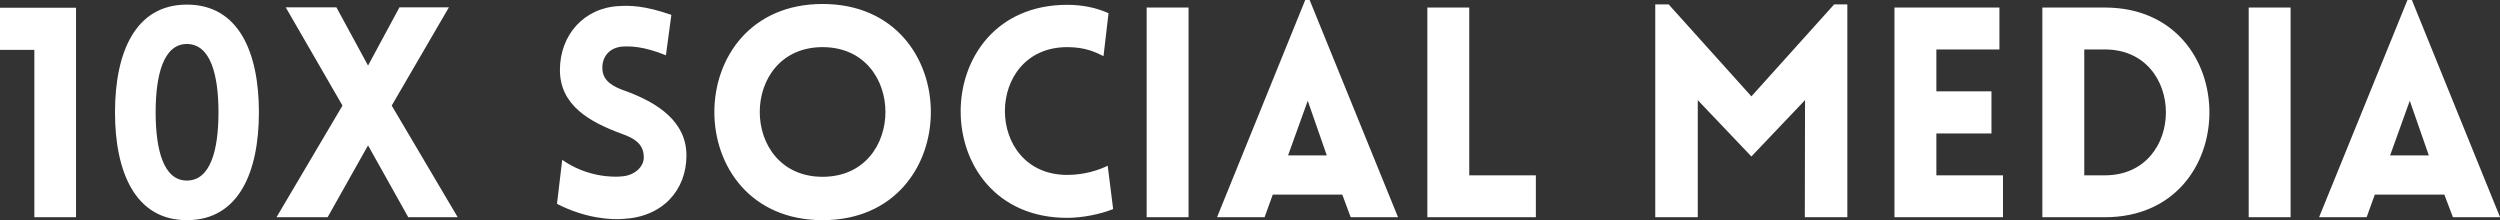 <svg xmlns="http://www.w3.org/2000/svg" data-v-423bf9ae="" viewBox="0 0 681.351 60" class="font"><rect x="0" y="0" width="681.351" height="60" fill="#333333" stroke="none"/><g data-v-423bf9ae="" id="20930eff-7f58-4724-b42a-5b66912b020a" fill="white" transform="matrix(5.709,0,0,5.709,-2.398,-0.742)"><path d="M0.42 2.51L2.06 2.51L2.06 10.50L4.05 10.50L4.05 0.50L0.42 0.50L0.42 2.51L0.42 2.51ZM9.34 10.64L9.34 10.64C11.83 10.64 12.78 8.33 12.78 5.49C12.78 2.65 11.83 0.35 9.34 0.35C6.87 0.35 5.91 2.65 5.91 5.49C5.91 8.33 6.87 10.64 9.34 10.64ZM9.34 8.75L9.34 8.75C8.23 8.75 7.85 7.29 7.85 5.49C7.85 3.70 8.23 2.23 9.34 2.23C10.47 2.23 10.85 3.70 10.85 5.49C10.85 7.29 10.47 8.75 9.34 8.75ZM13.62 10.50L13.62 10.50L16.06 10.50L17.99 7.07L19.91 10.50L22.27 10.50L19.12 5.17L21.85 0.48L19.49 0.48L17.99 3.26L16.48 0.48L14.06 0.48L16.77 5.17L13.62 10.50ZM27.01 9.86C28.36 10.56 29.61 10.63 30.17 10.58C32.05 10.49 33.19 9.21 33.19 7.55C33.19 5.95 31.85 5.05 30.30 4.48C29.72 4.28 29.23 4.03 29.18 3.47C29.13 2.91 29.46 2.39 30.17 2.35C30.48 2.34 31.11 2.32 32.21 2.77L32.47 0.84C31.18 0.39 30.49 0.39 29.97 0.42C28.31 0.50 27.15 1.79 27.15 3.47C27.15 5.15 28.55 5.95 30.11 6.52C30.67 6.72 31.11 6.97 31.15 7.55C31.21 8.09 30.70 8.51 30.11 8.55C29.65 8.60 28.41 8.57 27.26 7.76L27.01 9.86L27.01 9.86ZM39.69 10.64L39.69 10.64C46.58 10.64 46.58 0.32 39.69 0.32C32.80 0.32 32.80 10.64 39.69 10.64ZM39.69 8.57L39.69 8.57C35.69 8.57 35.69 2.38 39.69 2.38C43.69 2.38 43.69 8.57 39.69 8.57ZM53.10 2.81L53.10 2.81L53.34 0.76C52.74 0.49 52.07 0.36 51.37 0.36C44.59 0.36 44.58 10.53 51.37 10.53C52.07 10.53 52.95 10.36 53.56 10.11L53.30 8.04C52.92 8.23 52.23 8.48 51.37 8.48C47.40 8.48 47.40 2.38 51.37 2.38C52.23 2.38 52.72 2.62 53.10 2.81ZM57.16 10.50L57.16 0.49L55.16 0.49L55.16 10.50L57.16 10.50L57.16 10.50ZM58.52 10.50L60.79 10.50L61.18 9.42L64.50 9.42L64.90 10.50L67.16 10.50L62.94 0.13L62.73 0.13L58.52 10.50L58.52 10.50ZM61.91 7.55L62.85 4.94L63.76 7.55L61.91 7.55L61.91 7.55ZM68.56 0.49L68.56 0.49L68.56 10.50L73.74 10.50L73.74 8.50L70.56 8.50L70.56 0.49L68.56 0.49ZM84.03 4.73L80.08 0.34L79.44 0.34L79.44 10.50L81.47 10.50L81.47 4.91L84.03 7.60L86.59 4.91L86.58 10.50L88.61 10.50L88.61 0.34L87.98 0.34L84.03 4.73L84.03 4.73ZM96.04 10.50L96.04 10.50L96.04 8.50L92.86 8.50L92.86 6.50L95.49 6.50L95.49 4.49L92.86 4.49L92.86 2.49L95.87 2.49L95.87 0.49L90.86 0.49L90.86 10.50L96.04 10.50ZM100.90 0.49L97.92 0.49L97.92 10.50L100.90 10.50C107.56 10.50 107.56 0.49 100.90 0.49L100.90 0.49ZM100.90 2.49C104.79 2.49 104.79 8.50 100.90 8.50L99.92 8.50L99.92 2.49L100.90 2.49L100.90 2.49ZM109.77 10.50L109.77 0.49L107.77 0.49L107.77 10.50L109.77 10.50L109.77 10.50ZM111.13 10.50L113.40 10.50L113.79 9.42L117.11 9.42L117.52 10.50L119.77 10.50L115.56 0.13L115.35 0.13L111.13 10.50L111.13 10.50ZM114.52 7.55L115.46 4.94L116.37 7.55L114.52 7.55L114.52 7.55Z"></path></g></svg>